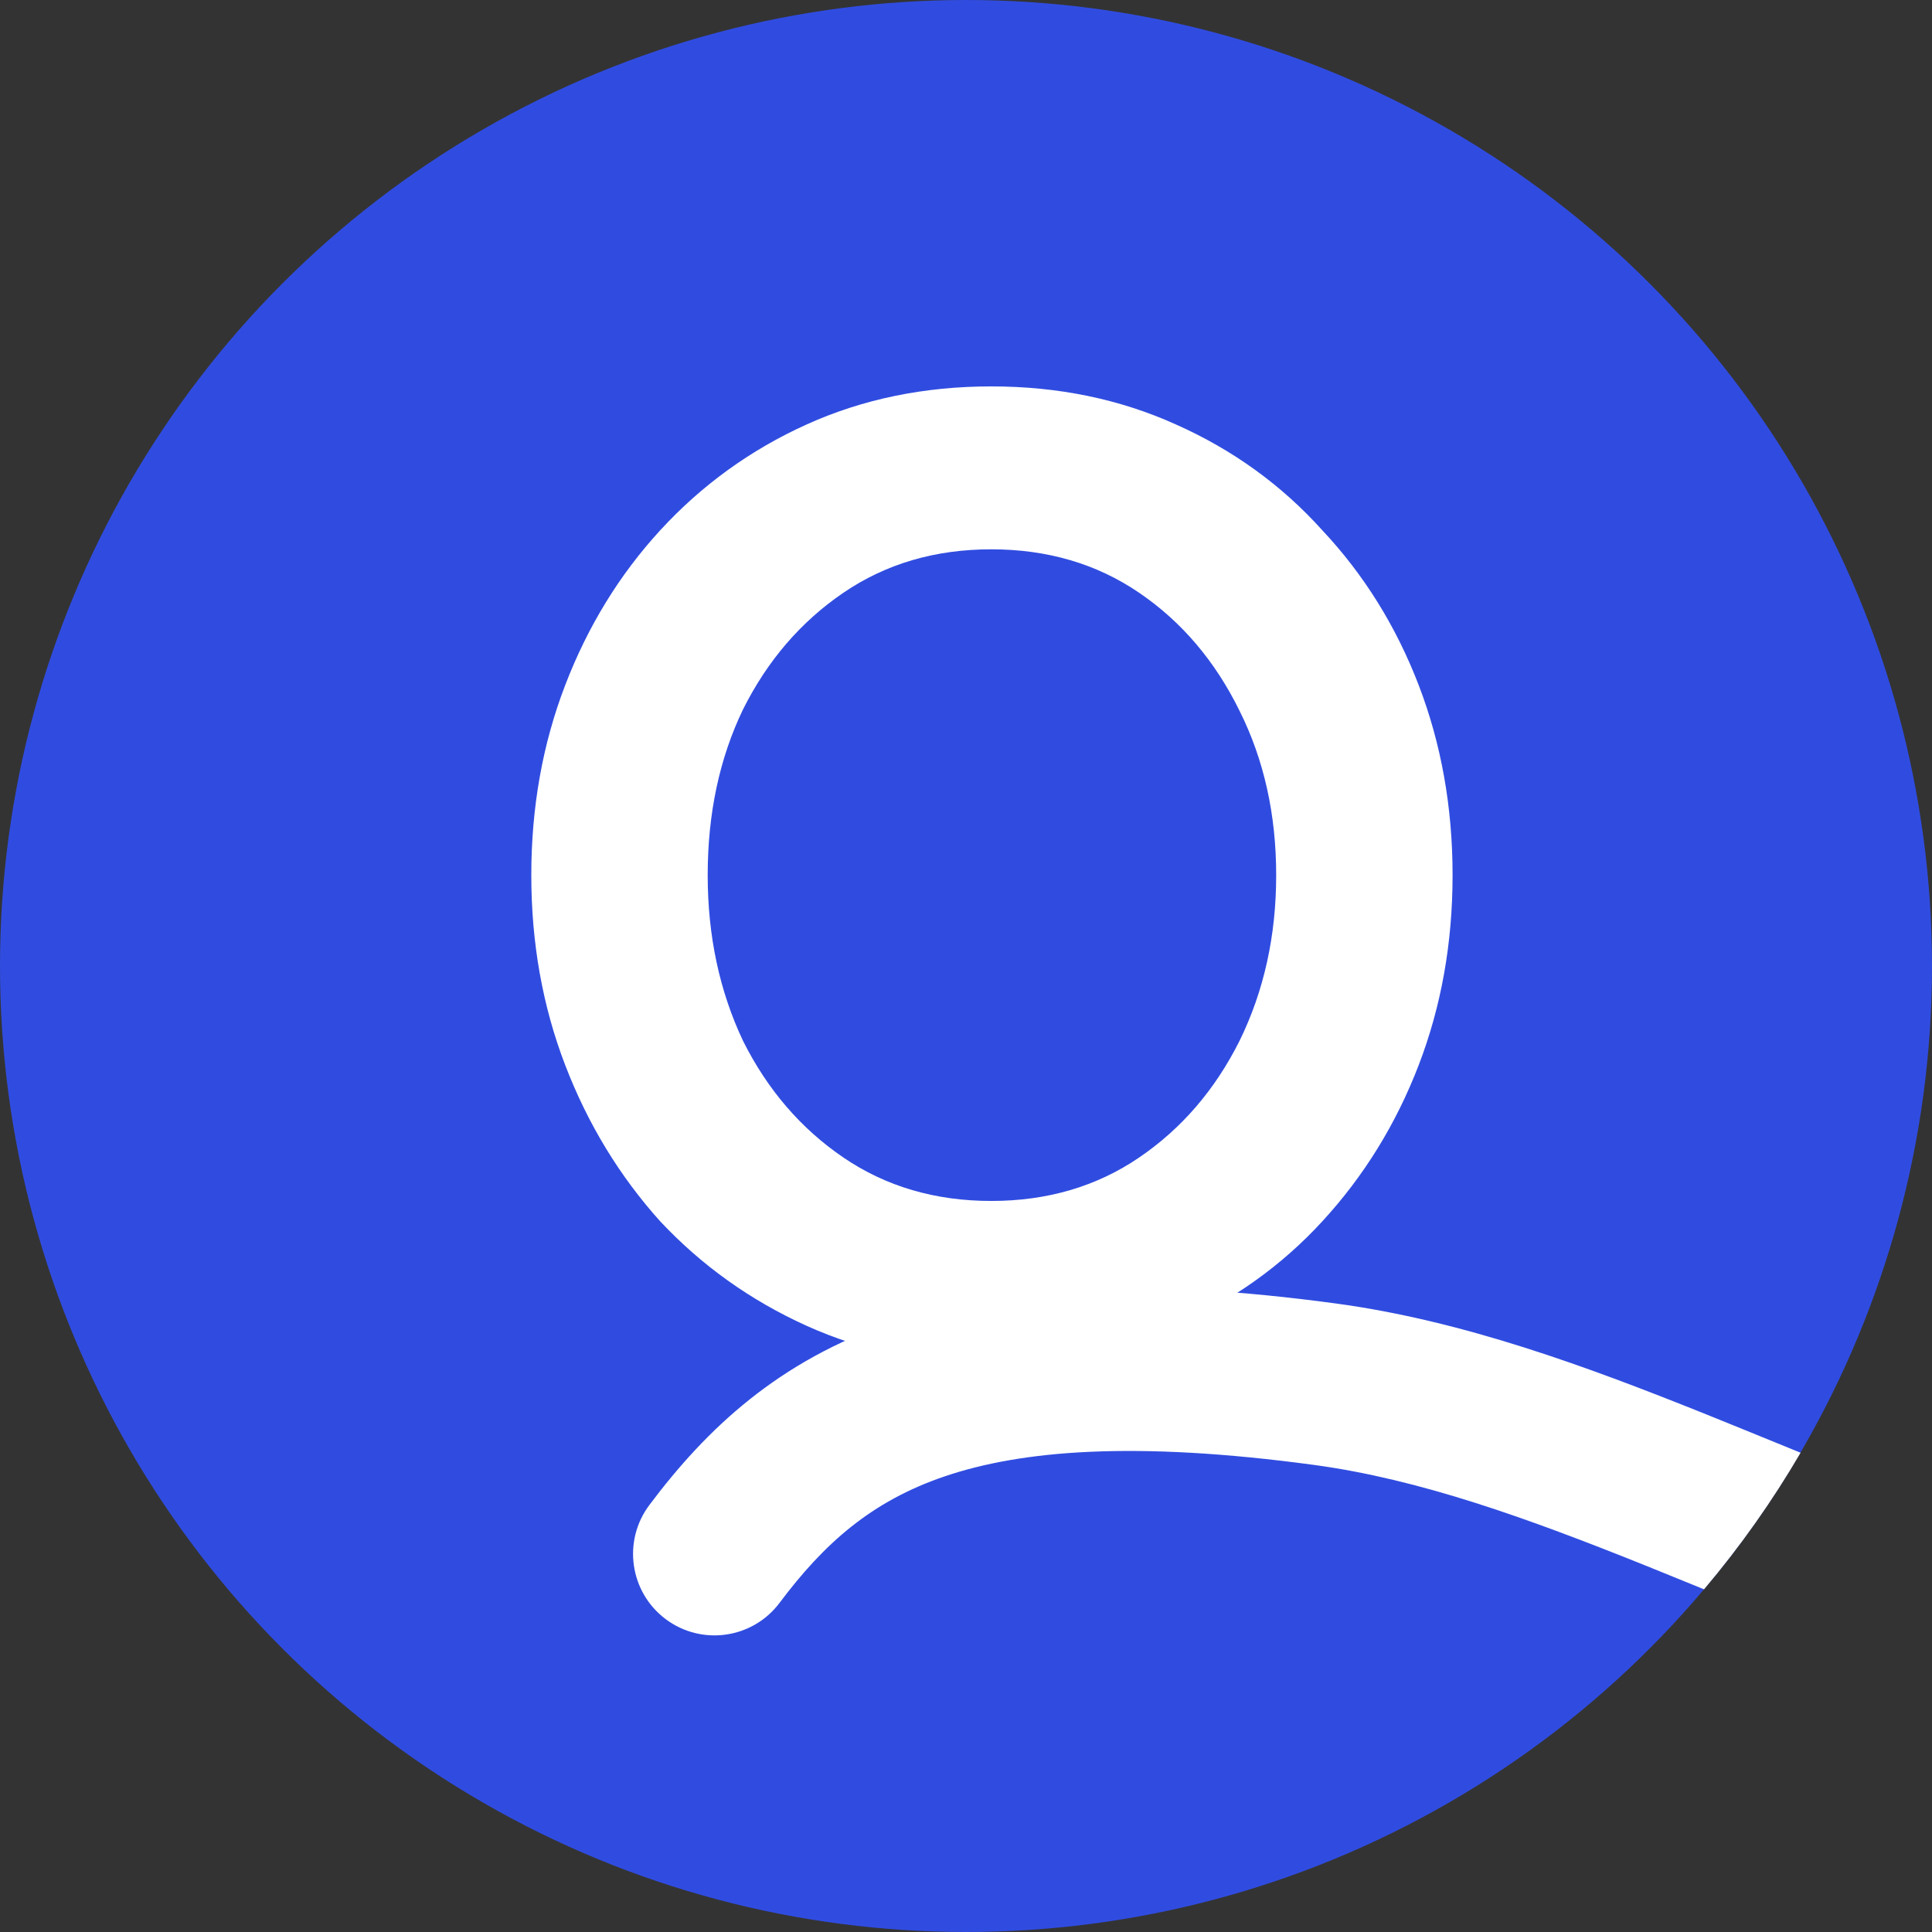 <svg width="80" height="80" viewBox="0 0 80 80" fill="none" xmlns="http://www.w3.org/2000/svg">
<rect x="0" y="0" width="80" height="80" fill="#333333" stroke="none"/>
<circle cx="40" cy="40" r="40" fill="#304CE0"/>
<path d="M60.148 36.237C60.148 39.048 59.68 41.671 58.744 44.107C57.807 46.544 56.478 48.698 54.755 50.572C53.069 52.409 51.047 53.851 48.687 54.901C46.365 55.95 43.818 56.475 41.046 56.475C38.274 56.475 35.727 55.95 33.405 54.901C31.083 53.851 29.06 52.409 27.337 50.572C25.652 48.698 24.341 46.544 23.405 44.107C22.468 41.671 22 39.048 22 36.237C22 33.427 22.468 30.803 23.405 28.367C24.341 25.931 25.652 23.795 27.337 21.959C29.06 20.085 31.083 18.623 33.405 17.574C35.727 16.525 38.274 16 41.046 16C43.818 16 46.365 16.525 48.687 17.574C51.047 18.623 53.069 20.085 54.755 21.959C56.478 23.795 57.807 25.931 58.744 28.367C59.68 30.803 60.148 33.427 60.148 36.237ZM52.844 36.237C52.844 33.726 52.339 31.459 51.328 29.435C50.316 27.374 48.931 25.744 47.17 24.545C45.41 23.345 43.368 22.746 41.046 22.746C38.724 22.746 36.682 23.345 34.922 24.545C33.162 25.744 31.776 27.355 30.765 29.379C29.791 31.403 29.304 33.689 29.304 36.237C29.304 38.748 29.791 41.034 30.765 43.096C31.776 45.119 33.162 46.731 34.922 47.93C36.682 49.129 38.724 49.729 41.046 49.729C43.368 49.729 45.41 49.129 47.17 47.93C48.931 46.731 50.316 45.119 51.328 43.096C52.339 41.034 52.844 38.748 52.844 36.237Z" fill="white"/>
<path fill-rule="evenodd" clip-rule="evenodd" d="M74.558 60.155C73.388 62.157 72.049 64.049 70.56 65.81C69.757 65.481 68.966 65.159 68.19 64.847C63.217 62.848 58.779 61.251 54.415 60.66C46.96 59.651 42.282 60.057 39.112 61.135C36.071 62.168 34.116 63.922 32.282 66.368C31.165 67.859 29.052 68.161 27.562 67.043C26.073 65.925 25.771 63.811 26.888 62.321C29.268 59.146 32.249 56.343 36.943 54.747C41.508 53.195 47.364 52.898 55.319 53.975C60.587 54.689 65.705 56.578 70.703 58.587C71.675 58.978 72.642 59.373 73.609 59.768L73.628 59.776L73.632 59.777C73.941 59.903 74.249 60.029 74.558 60.155Z" fill="white"/>
</svg>
